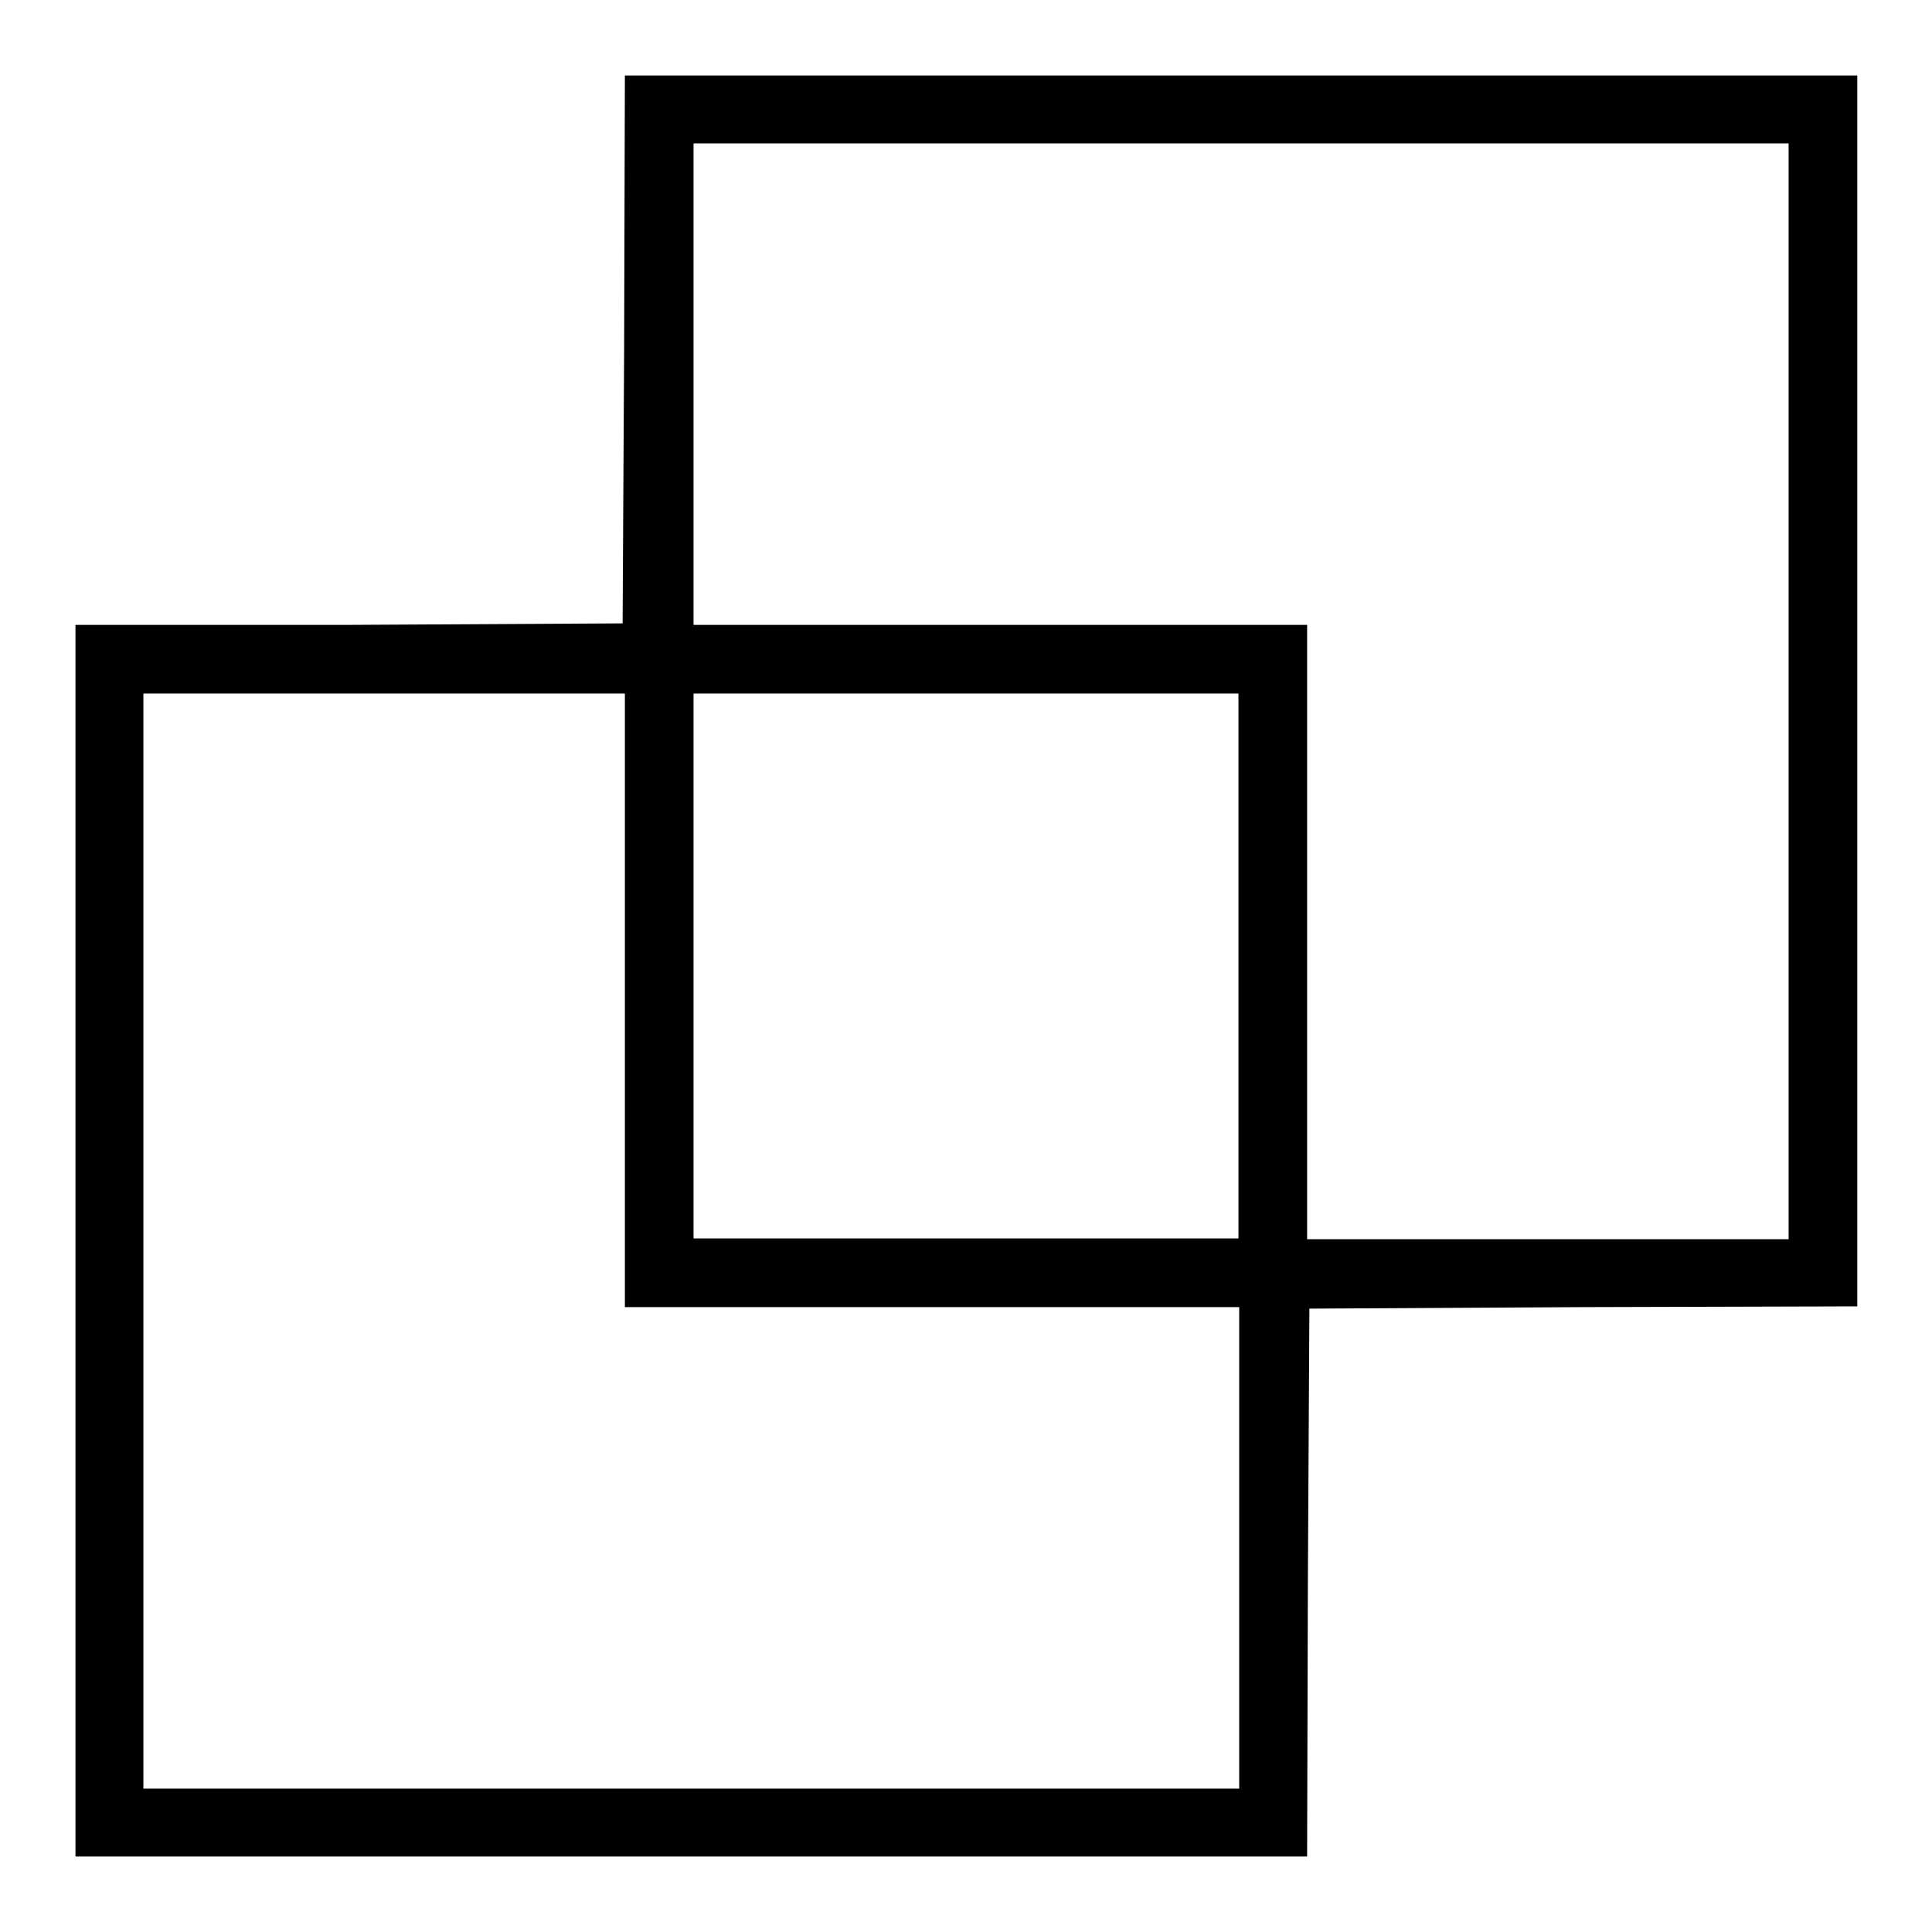 <?xml version="1.0" encoding="utf-8"?>
<!-- Svg Vector Icons : http://www.onlinewebfonts.com/icon -->
<!DOCTYPE svg PUBLIC "-//W3C//DTD SVG 1.1//EN" "http://www.w3.org/Graphics/SVG/1.1/DTD/svg11.dtd">
<svg version="1.1" xmlns="http://www.w3.org/2000/svg" xmlns:xlink="http://www.w3.org/1999/xlink" x="0px" y="0px" viewBox="0 0 256 256" enable-background="new 0 0 256 256" xml:space="preserve">
<g><g><g><path fill="#000000" d="M82.7,46.3l-0.2,36.3l-36.3,0.2L10,82.8v81.6V246h81.6h81.6l0.1-36.3l0.2-36.3l36.3-0.2l36.3-0.1V91.6V10h-81.6H82.8L82.7,46.3z M237,91.6v72.6h-31.9h-31.9v-40.7V82.8h-40.7H91.9V50.9V19h72.6H237L237,91.6L237,91.6z M82.8,132.5v40.7h40.7h40.7v31.9V237H91.6H19v-72.6V91.9h31.9h31.9L82.8,132.5L82.8,132.5z M164.1,128v36.1H128H91.9V128V91.9H128h36.1V128z"/></g></g></g>
</svg>